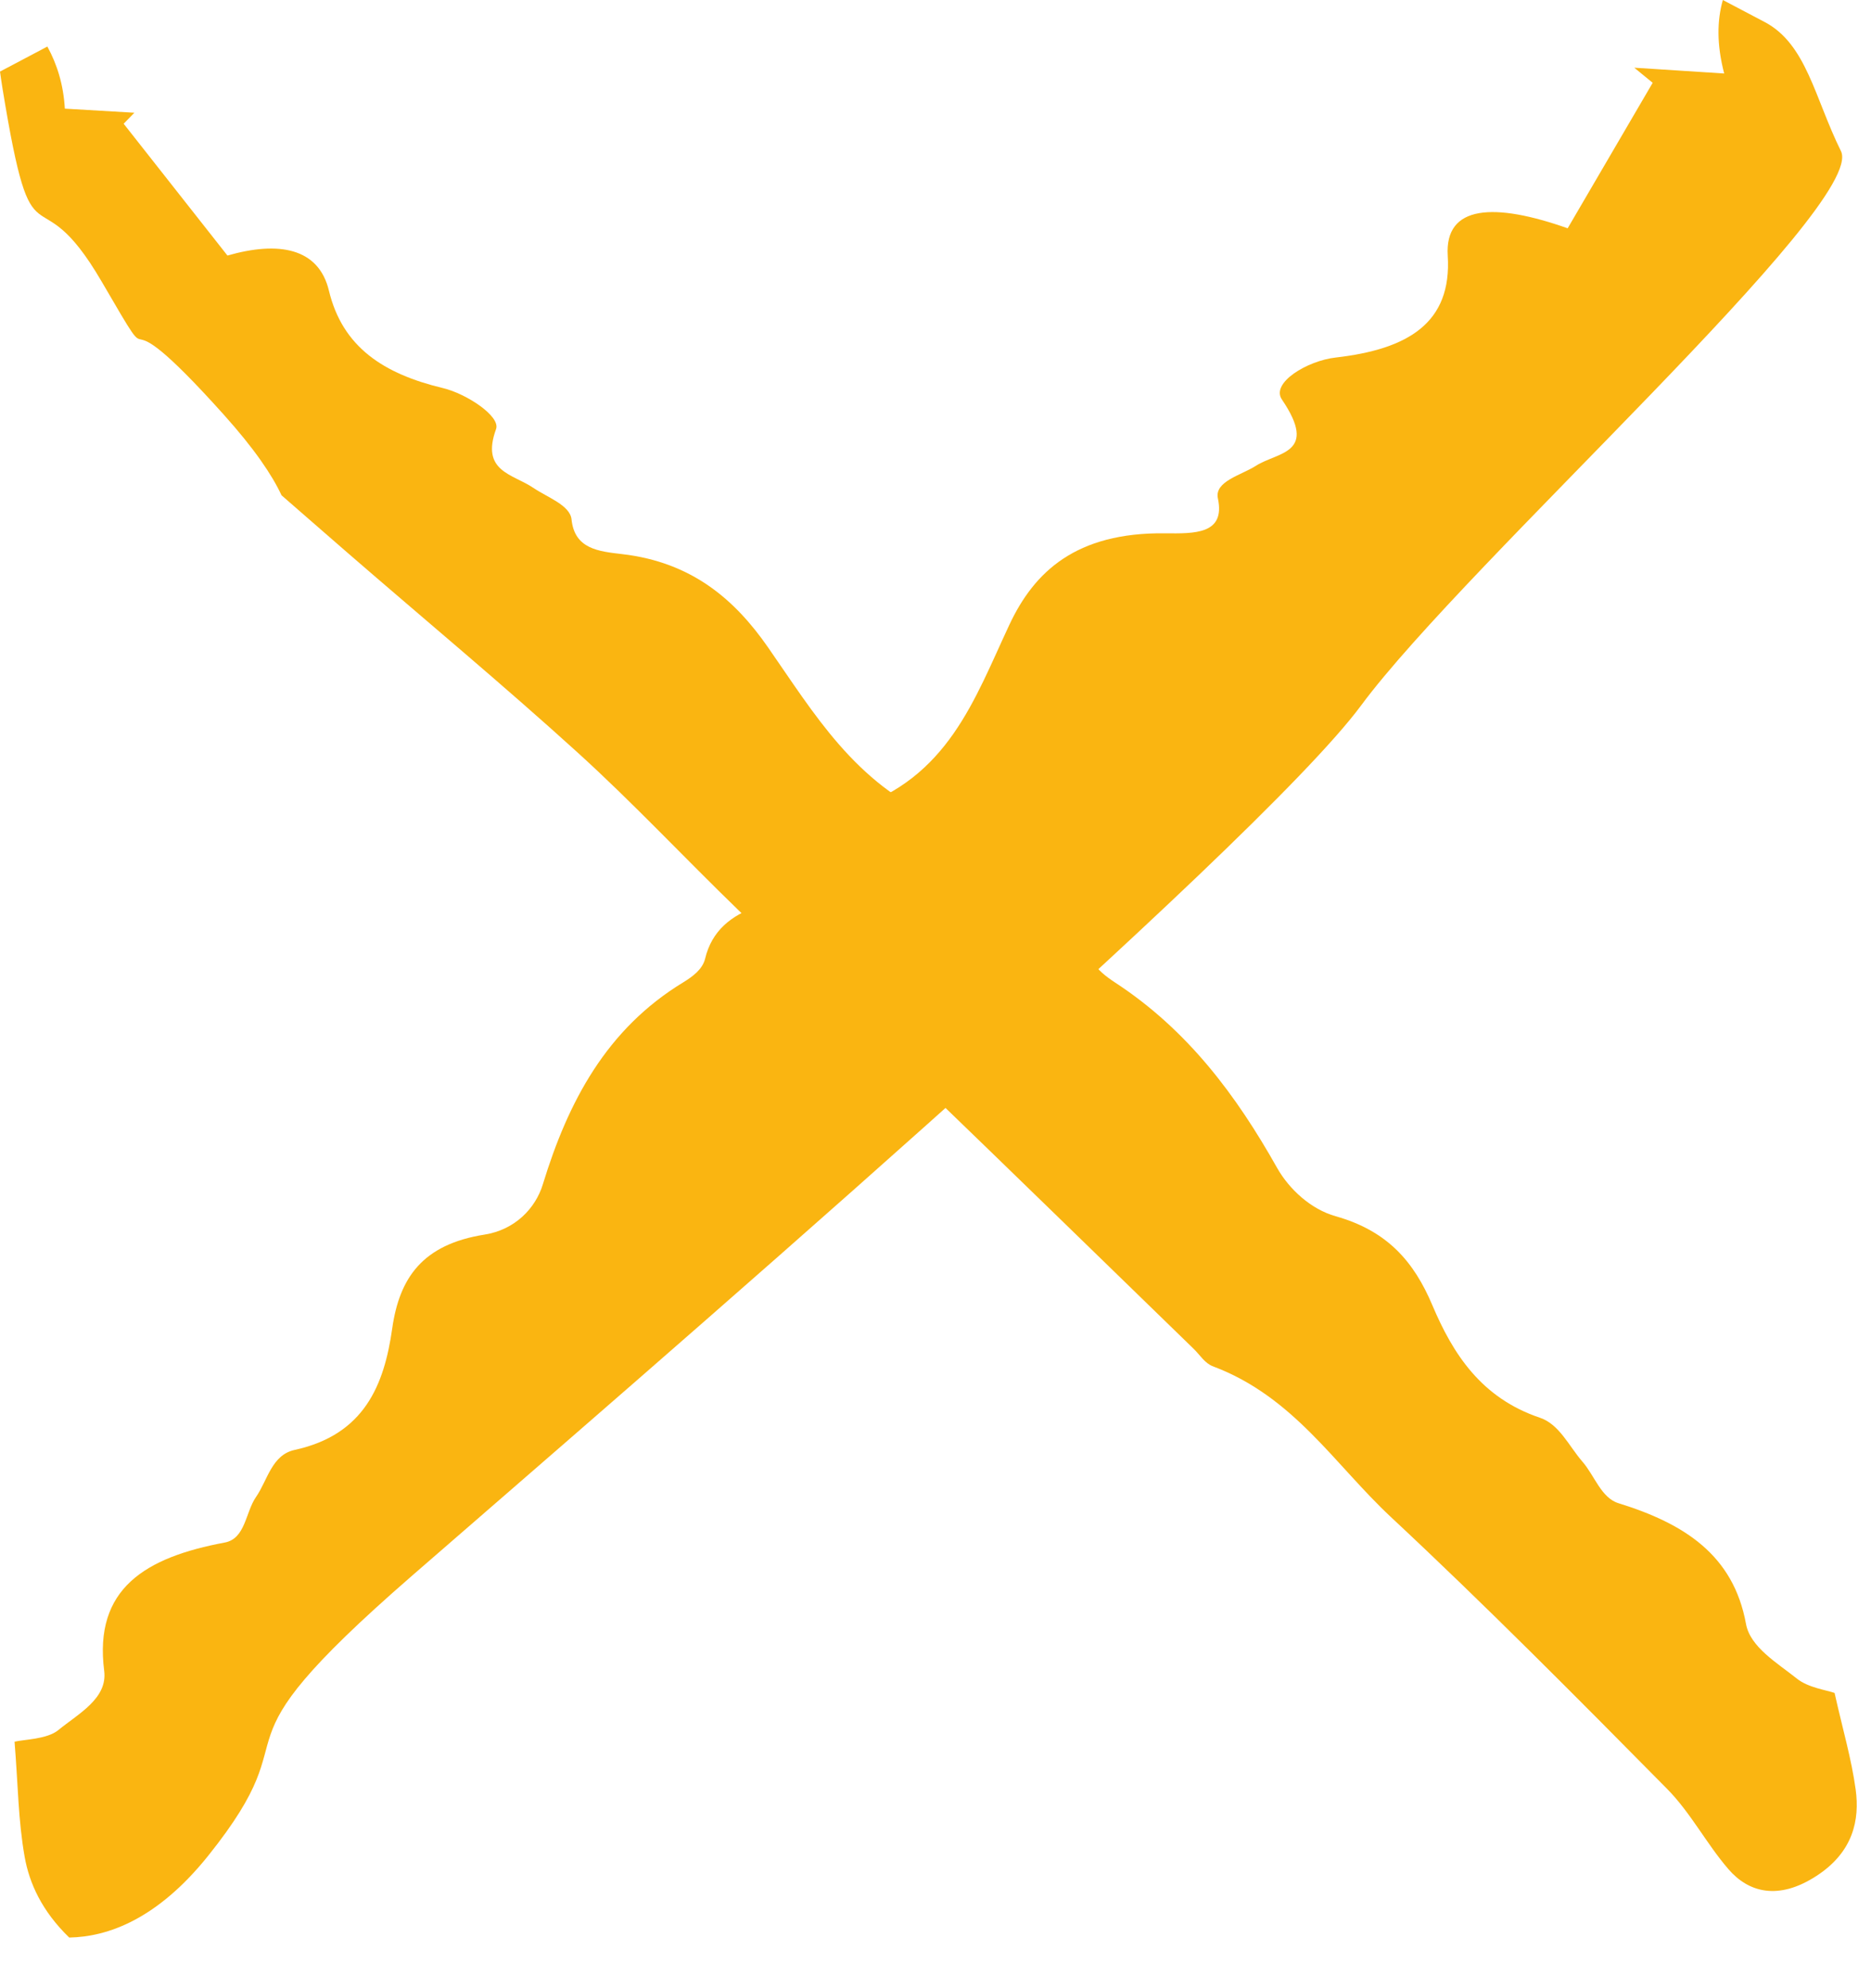 <?xml version="1.0" encoding="UTF-8" standalone="no"?>
<!DOCTYPE svg PUBLIC "-//W3C//DTD SVG 1.1//EN" "http://www.w3.org/Graphics/SVG/1.1/DTD/svg11.dtd">
<svg width="100%" height="100%" viewBox="0 0 32 34" version="1.1" xmlns="http://www.w3.org/2000/svg" xmlns:xlink="http://www.w3.org/1999/xlink" xml:space="preserve" xmlns:serif="http://www.serif.com/" style="fill-rule:evenodd;clip-rule:evenodd;stroke-linejoin:round;stroke-miterlimit:2;">
    <path d="M31.738,30.604C31.666,30.079 31.518,29.58 31.377,28.951C31.235,28.901 30.927,28.861 30.735,28.708C30.394,28.436 29.934,28.167 29.862,27.771C29.648,26.597 28.815,26.057 27.68,25.706C27.384,25.614 27.272,25.233 27.063,24.994C26.834,24.73 26.67,24.357 26.338,24.245C25.332,23.906 24.849,23.151 24.497,22.319C24.182,21.574 23.728,21.049 22.847,20.8C22.416,20.679 22.048,20.334 21.843,19.973C21.146,18.734 20.314,17.614 19.074,16.804C18.918,16.701 18.758,16.581 18.678,16.423C18.263,15.605 17.374,15.377 16.313,15.221C16.437,15.004 16.555,14.794 16.701,14.535C16.505,14.372 16.324,14.122 16.046,14.005C14.624,13.4 13.924,12.203 13.134,11.068C12.572,10.26 11.839,9.615 10.641,9.476C10.24,9.429 9.827,9.39 9.775,8.882C9.75,8.64 9.362,8.506 9.12,8.342C8.768,8.104 8.22,8.065 8.484,7.338C8.564,7.118 7.977,6.733 7.577,6.637C6.562,6.394 5.859,5.938 5.626,4.972C5.45,4.236 4.763,4.12 3.89,4.37C3.282,3.596 2.698,2.857 2.115,2.116C2.176,2.054 2.237,1.991 2.298,1.928C1.924,1.906 1.549,1.885 1.109,1.858C1.085,1.445 0.976,1.1 0.81,0.796L-0,1.224C0.013,1.318 0.025,1.402 0.042,1.508C0.577,4.781 0.593,2.847 1.741,4.819C2.888,6.792 1.703,4.724 3.828,7.092C4.352,7.676 4.654,8.124 4.815,8.47C5.194,8.799 5.572,9.131 5.952,9.46C7.261,10.595 8.599,11.707 9.879,12.869C10.832,13.734 11.705,14.67 12.628,15.563C13.659,16.561 14.713,17.539 15.746,18.536C17.308,20.042 18.861,21.557 20.417,23.068C20.523,23.171 20.605,23.313 20.746,23.366C22.127,23.885 22.825,25.044 23.791,25.945C25.408,27.454 26.961,29.021 28.511,30.59C28.917,31.001 29.184,31.527 29.561,31.964C29.905,32.364 30.417,32.504 31.069,32.079C31.697,31.671 31.808,31.12 31.738,30.604" style="fill:#fab511;fill-rule:nonzero;"/>
    <path d="M3.56,31.736C5.449,29.377 3.357,30.155 7.043,26.95C10.728,23.745 21.473,14.506 23.279,12.064C25.087,9.622 31.935,3.493 31.486,2.584C31.036,1.675 30.897,0.754 30.182,0.377L29.466,0C29.368,0.347 29.358,0.753 29.489,1.257C28.919,1.22 28.434,1.189 27.951,1.158C28.055,1.244 28.161,1.329 28.266,1.416C27.788,2.234 27.31,3.051 26.812,3.904C25.563,3.463 24.705,3.498 24.761,4.374C24.833,5.521 24.086,5.972 22.845,6.114C22.355,6.169 21.733,6.549 21.924,6.831C22.557,7.764 21.85,7.727 21.481,7.965C21.227,8.127 20.767,8.232 20.83,8.524C20.96,9.139 20.431,9.125 19.923,9.12C18.398,9.103 17.687,9.781 17.263,10.685C16.668,11.955 16.215,13.313 14.578,13.834C14.259,13.936 14.117,14.214 13.924,14.384C14.218,14.723 14.456,14.998 14.704,15.285C13.367,15.311 12.286,15.452 12.06,16.393C12.017,16.573 11.853,16.696 11.689,16.797C10.371,17.597 9.716,18.842 9.284,20.254C9.158,20.666 8.806,21.031 8.287,21.113C7.223,21.281 6.831,21.855 6.708,22.719C6.571,23.685 6.232,24.535 5.04,24.795C4.646,24.88 4.577,25.314 4.378,25.601C4.197,25.862 4.199,26.312 3.844,26.379C2.487,26.632 1.602,27.166 1.782,28.573C1.842,29.048 1.34,29.305 0.998,29.586C0.805,29.744 0.415,29.745 0.249,29.785C0.31,30.535 0.31,31.124 0.422,31.756C0.501,32.2 0.713,32.679 1.184,33.134C1.846,33.122 2.691,32.82 3.56,31.736" style="fill:#fab511;fill-rule:nonzero;"/>
</svg>
